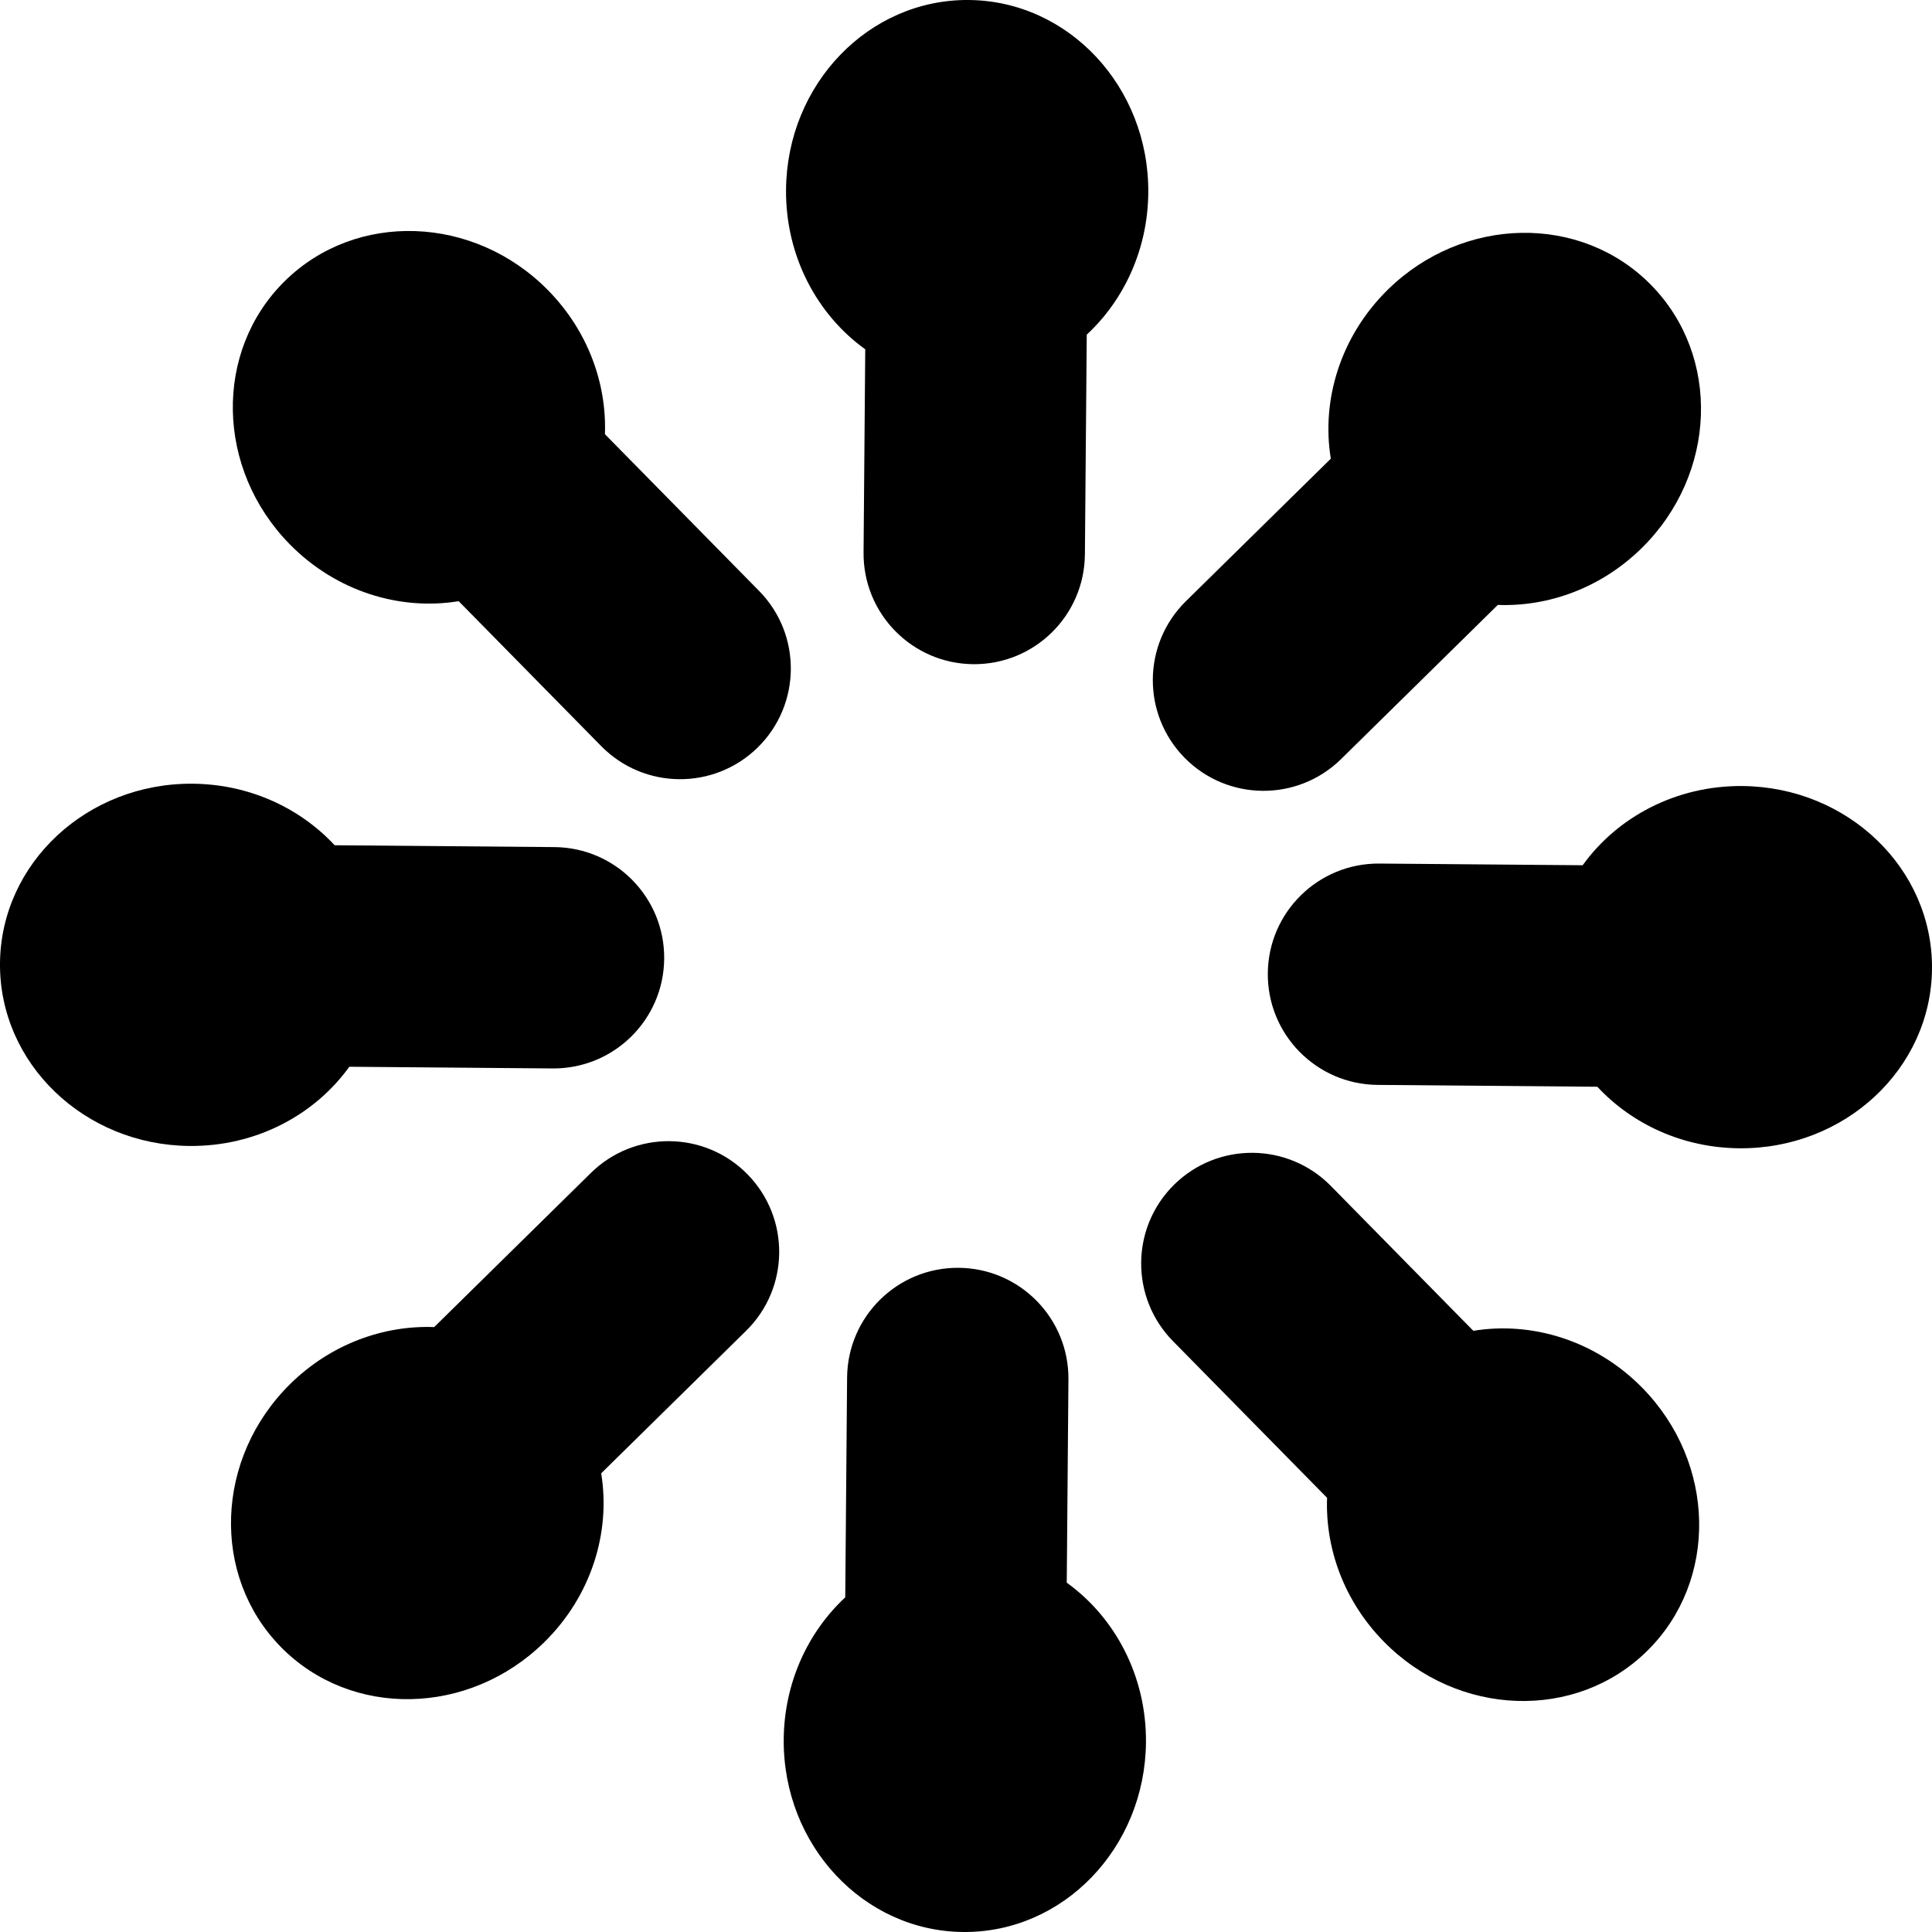 <?xml version="1.0" encoding="UTF-8"?> <svg xmlns="http://www.w3.org/2000/svg" viewBox="0 0 46 46" fill="none"><path d="M18.715 4.516C18.736 2.002 20.684 -0.02 23.065 0C25.447 0.02 27.361 2.074 27.34 4.588C27.329 5.936 26.764 7.142 25.875 7.968L25.831 13.201C25.819 14.656 24.63 15.826 23.174 15.814C21.719 15.802 20.549 14.613 20.561 13.157L20.601 8.317C19.452 7.491 18.702 6.095 18.715 4.516Z" fill="black"></path><path d="M33.04 6.9C34.833 5.138 37.639 5.085 39.309 6.783C40.98 8.481 40.881 11.287 39.088 13.05C38.127 13.995 36.875 14.448 35.662 14.403L31.931 18.073C30.893 19.093 29.225 19.08 28.204 18.042C27.184 17.004 27.198 15.336 28.235 14.315L31.686 10.921C31.457 9.525 31.915 8.007 33.04 6.9Z" fill="black"></path><path d="M41.483 18.715C43.998 18.736 46.02 20.684 46 23.065C45.98 25.447 43.926 27.361 41.412 27.34C40.064 27.329 38.858 26.764 38.032 25.875L32.8 25.831C31.344 25.819 30.174 24.63 30.186 23.174C30.198 21.719 31.387 20.549 32.843 20.561L37.683 20.601C38.509 19.452 39.906 18.702 41.483 18.715Z" fill="black"></path><path d="M39.099 33.04C40.862 34.833 40.915 37.639 39.217 39.309C37.519 40.98 34.714 40.881 32.95 39.088C32.005 38.127 31.552 36.875 31.597 35.662L27.927 31.931C26.907 30.893 26.92 29.225 27.958 28.204C28.996 27.184 30.664 27.198 31.685 28.235L35.079 31.686C36.475 31.457 37.993 31.915 39.099 33.04Z" fill="black"></path><path d="M27.285 41.483C27.264 43.998 25.316 46.02 22.935 46C20.553 45.98 18.639 43.926 18.66 41.412C18.671 40.064 19.237 38.858 20.125 38.032L20.169 32.8C20.181 31.344 21.37 30.174 22.826 30.186C24.281 30.198 25.451 31.387 25.439 32.843L25.399 37.683C26.548 38.509 27.298 39.906 27.285 41.483Z" fill="black"></path><path d="M12.96 39.099C11.167 40.862 8.361 40.915 6.69 39.217C5.02 37.519 5.119 34.714 6.912 32.95C7.873 32.005 9.125 31.552 10.338 31.597L14.069 27.927C15.106 26.907 16.775 26.92 17.796 27.958C18.816 28.996 18.803 30.664 17.765 31.685L14.314 35.079C14.543 36.475 14.085 37.993 12.96 39.099Z" fill="black"></path><path d="M4.516 27.285C2.002 27.264 -0.02 25.316 0 22.935C0.02 20.553 2.074 18.639 4.588 18.66C5.936 18.671 7.142 19.237 7.968 20.125L13.201 20.169C14.656 20.181 15.826 21.37 15.814 22.826C15.802 24.281 14.613 25.451 13.157 25.439L8.317 25.399C7.491 26.548 6.095 27.298 4.516 27.285Z" fill="black"></path><path d="M6.9 12.96C5.138 11.167 5.085 8.361 6.783 6.69C8.481 5.02 11.287 5.119 13.05 6.912C13.995 7.873 14.448 9.125 14.403 10.338L18.073 14.069C19.093 15.106 19.08 16.775 18.042 17.796C17.004 18.816 15.336 18.803 14.315 17.765L10.921 14.314C9.525 14.543 8.007 14.085 6.9 12.96Z" fill="black"></path></svg> 
